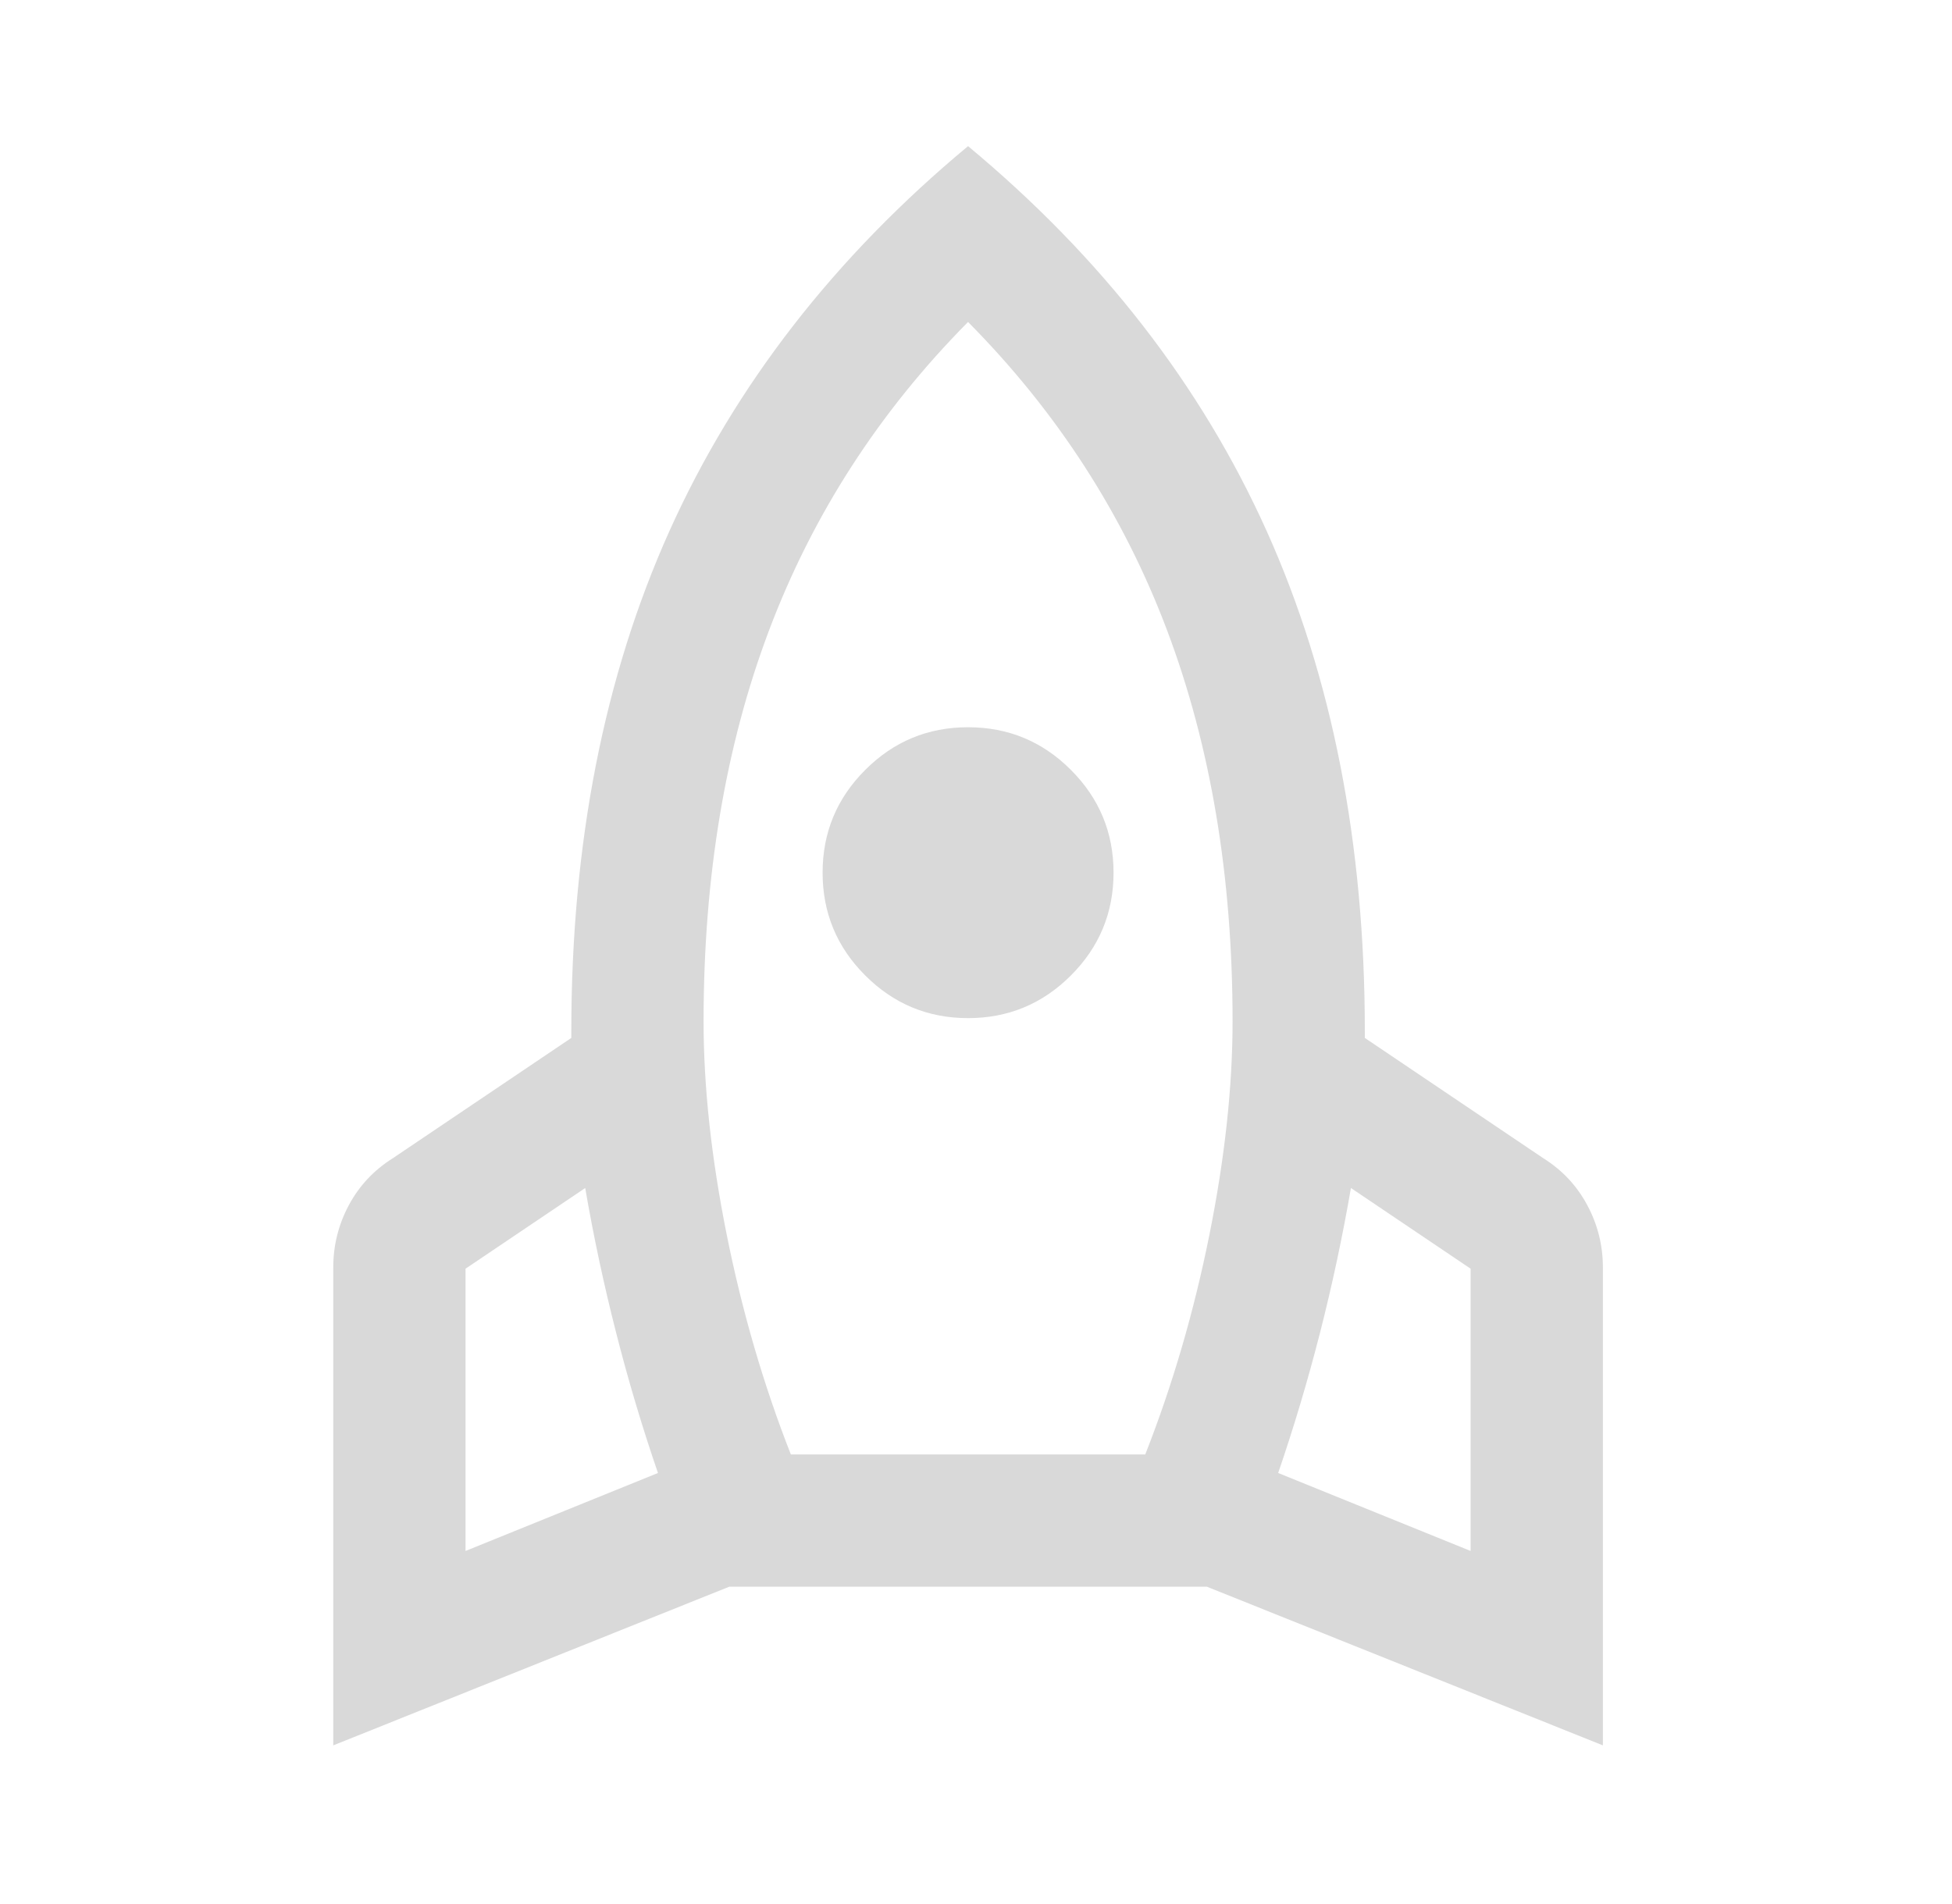 <svg width="41" height="40" viewBox="0 0 41 40" fill="none" xmlns="http://www.w3.org/2000/svg">
<g id="rocket">
<mask id="mask0_3143_2599" style="mask-type:alpha" maskUnits="userSpaceOnUse" x="0" y="0" width="41" height="40">
<rect id="Bounding box" x="0.333" width="40" height="40" fill="#D9D9D9"/>
</mask>
<g mask="url(#mask0_3143_2599)">
<path id="rocket_2" d="M9.778 32.583L13.82 30.945C13.486 29.972 13.192 28.986 12.938 27.986C12.683 26.986 12.467 25.977 12.292 24.958L9.778 26.653V32.583ZM16.611 30.555H24.055C24.63 29.093 25.079 27.553 25.403 25.938C25.727 24.322 25.889 22.829 25.889 21.458C25.889 18.412 25.43 15.674 24.514 13.243C23.597 10.812 22.204 8.653 20.333 6.764C18.463 8.653 17.07 10.812 16.153 13.243C15.236 15.674 14.778 18.412 14.778 21.458C14.778 22.829 14.94 24.322 15.264 25.938C15.588 27.553 16.037 29.093 16.611 30.555ZM20.333 21.389C19.491 21.389 18.771 21.09 18.174 20.493C17.576 19.896 17.278 19.176 17.278 18.333C17.278 17.491 17.576 16.771 18.174 16.174C18.771 15.576 19.491 15.278 20.333 15.278C21.176 15.278 21.896 15.576 22.493 16.174C23.09 16.771 23.389 17.491 23.389 18.333C23.389 19.176 23.09 19.896 22.493 20.493C21.896 21.09 21.176 21.389 20.333 21.389ZM30.889 32.583V26.653L28.375 24.958C28.199 25.977 27.984 26.986 27.729 27.986C27.474 28.986 27.18 29.972 26.847 30.945L30.889 32.583ZM20.333 3.07C23.139 5.403 25.229 8.097 26.604 11.153C27.979 14.209 28.667 17.713 28.667 21.667V21.805L32.417 24.333C32.815 24.583 33.123 24.912 33.34 25.32C33.558 25.727 33.667 26.162 33.667 26.625V36.667L25.347 33.333H15.32L7 36.667V26.625C7 26.162 7.109 25.727 7.326 25.32C7.544 24.912 7.852 24.583 8.25 24.333L12 21.805V21.667C12 17.713 12.688 14.209 14.062 11.153C15.438 8.097 17.528 5.403 20.333 3.07Z" fill="#D9D9D9"/>
</g>
</g>
</svg>

